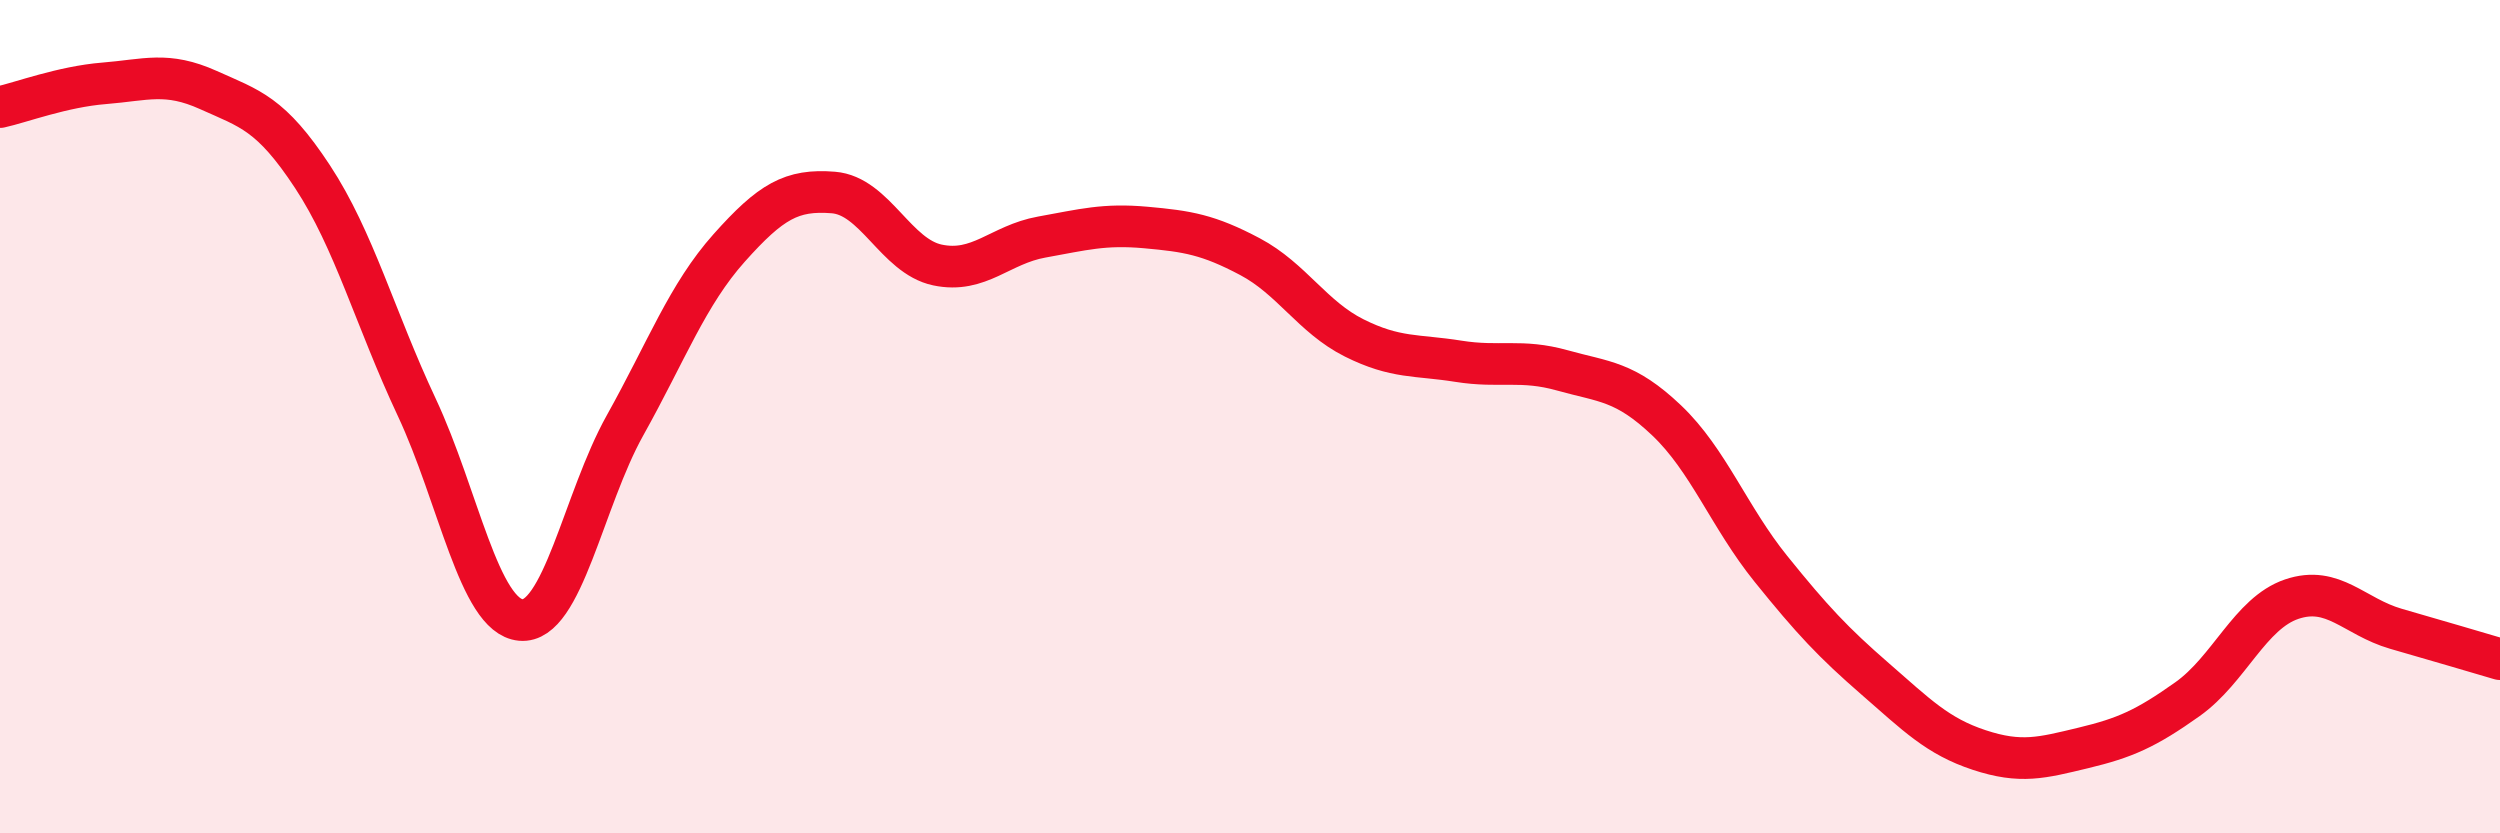
    <svg width="60" height="20" viewBox="0 0 60 20" xmlns="http://www.w3.org/2000/svg">
      <path
        d="M 0,2.57 C 0.5,2.46 1.5,2.08 2.5,2 C 3.5,1.92 4,1.71 5,2.16 C 6,2.61 6.5,2.72 7.5,4.24 C 8.5,5.76 9,7.64 10,9.77 C 11,11.9 11.5,14.79 12.5,14.88 C 13.5,14.97 14,12 15,10.21 C 16,8.42 16.5,7.07 17.5,5.95 C 18.5,4.83 19,4.54 20,4.62 C 21,4.7 21.5,6.15 22.5,6.36 C 23.5,6.57 24,5.87 25,5.69 C 26,5.51 26.5,5.37 27.5,5.46 C 28.5,5.55 29,5.63 30,6.16 C 31,6.69 31.5,7.61 32.5,8.11 C 33.5,8.61 34,8.51 35,8.67 C 36,8.83 36.5,8.61 37.5,8.89 C 38.5,9.17 39,9.14 40,10.09 C 41,11.04 41.5,12.41 42.5,13.65 C 43.5,14.89 44,15.42 45,16.29 C 46,17.16 46.5,17.67 47.5,18 C 48.5,18.33 49,18.19 50,17.95 C 51,17.71 51.5,17.49 52.5,16.78 C 53.5,16.07 54,14.72 55,14.38 C 56,14.04 56.5,14.8 57.5,15.09 C 58.5,15.38 59.5,15.67 60,15.82L60 20L0 20Z"
        fill="#EB0A25"
        opacity="0.1"
        stroke-linecap="round"
        stroke-linejoin="round"
      />
      <path
        d="M 0,2.57 C 0.5,2.46 1.5,2.08 2.5,2 C 3.5,1.92 4,1.71 5,2.16 C 6,2.61 6.5,2.72 7.5,4.24 C 8.5,5.76 9,7.64 10,9.77 C 11,11.9 11.5,14.79 12.5,14.88 C 13.5,14.97 14,12 15,10.21 C 16,8.42 16.5,7.07 17.5,5.95 C 18.5,4.83 19,4.54 20,4.62 C 21,4.7 21.5,6.15 22.5,6.36 C 23.5,6.57 24,5.87 25,5.69 C 26,5.51 26.5,5.37 27.5,5.46 C 28.5,5.55 29,5.63 30,6.16 C 31,6.69 31.5,7.61 32.5,8.11 C 33.5,8.61 34,8.51 35,8.67 C 36,8.83 36.5,8.61 37.5,8.89 C 38.5,9.17 39,9.14 40,10.09 C 41,11.04 41.5,12.41 42.5,13.65 C 43.5,14.89 44,15.42 45,16.29 C 46,17.16 46.5,17.67 47.5,18 C 48.5,18.33 49,18.19 50,17.95 C 51,17.71 51.5,17.49 52.5,16.78 C 53.5,16.07 54,14.72 55,14.38 C 56,14.04 56.5,14.8 57.5,15.09 C 58.5,15.38 59.5,15.67 60,15.82"
        stroke="#EB0A25"
        stroke-width="1"
        fill="none"
        stroke-linecap="round"
        stroke-linejoin="round"
      />
    </svg>
  